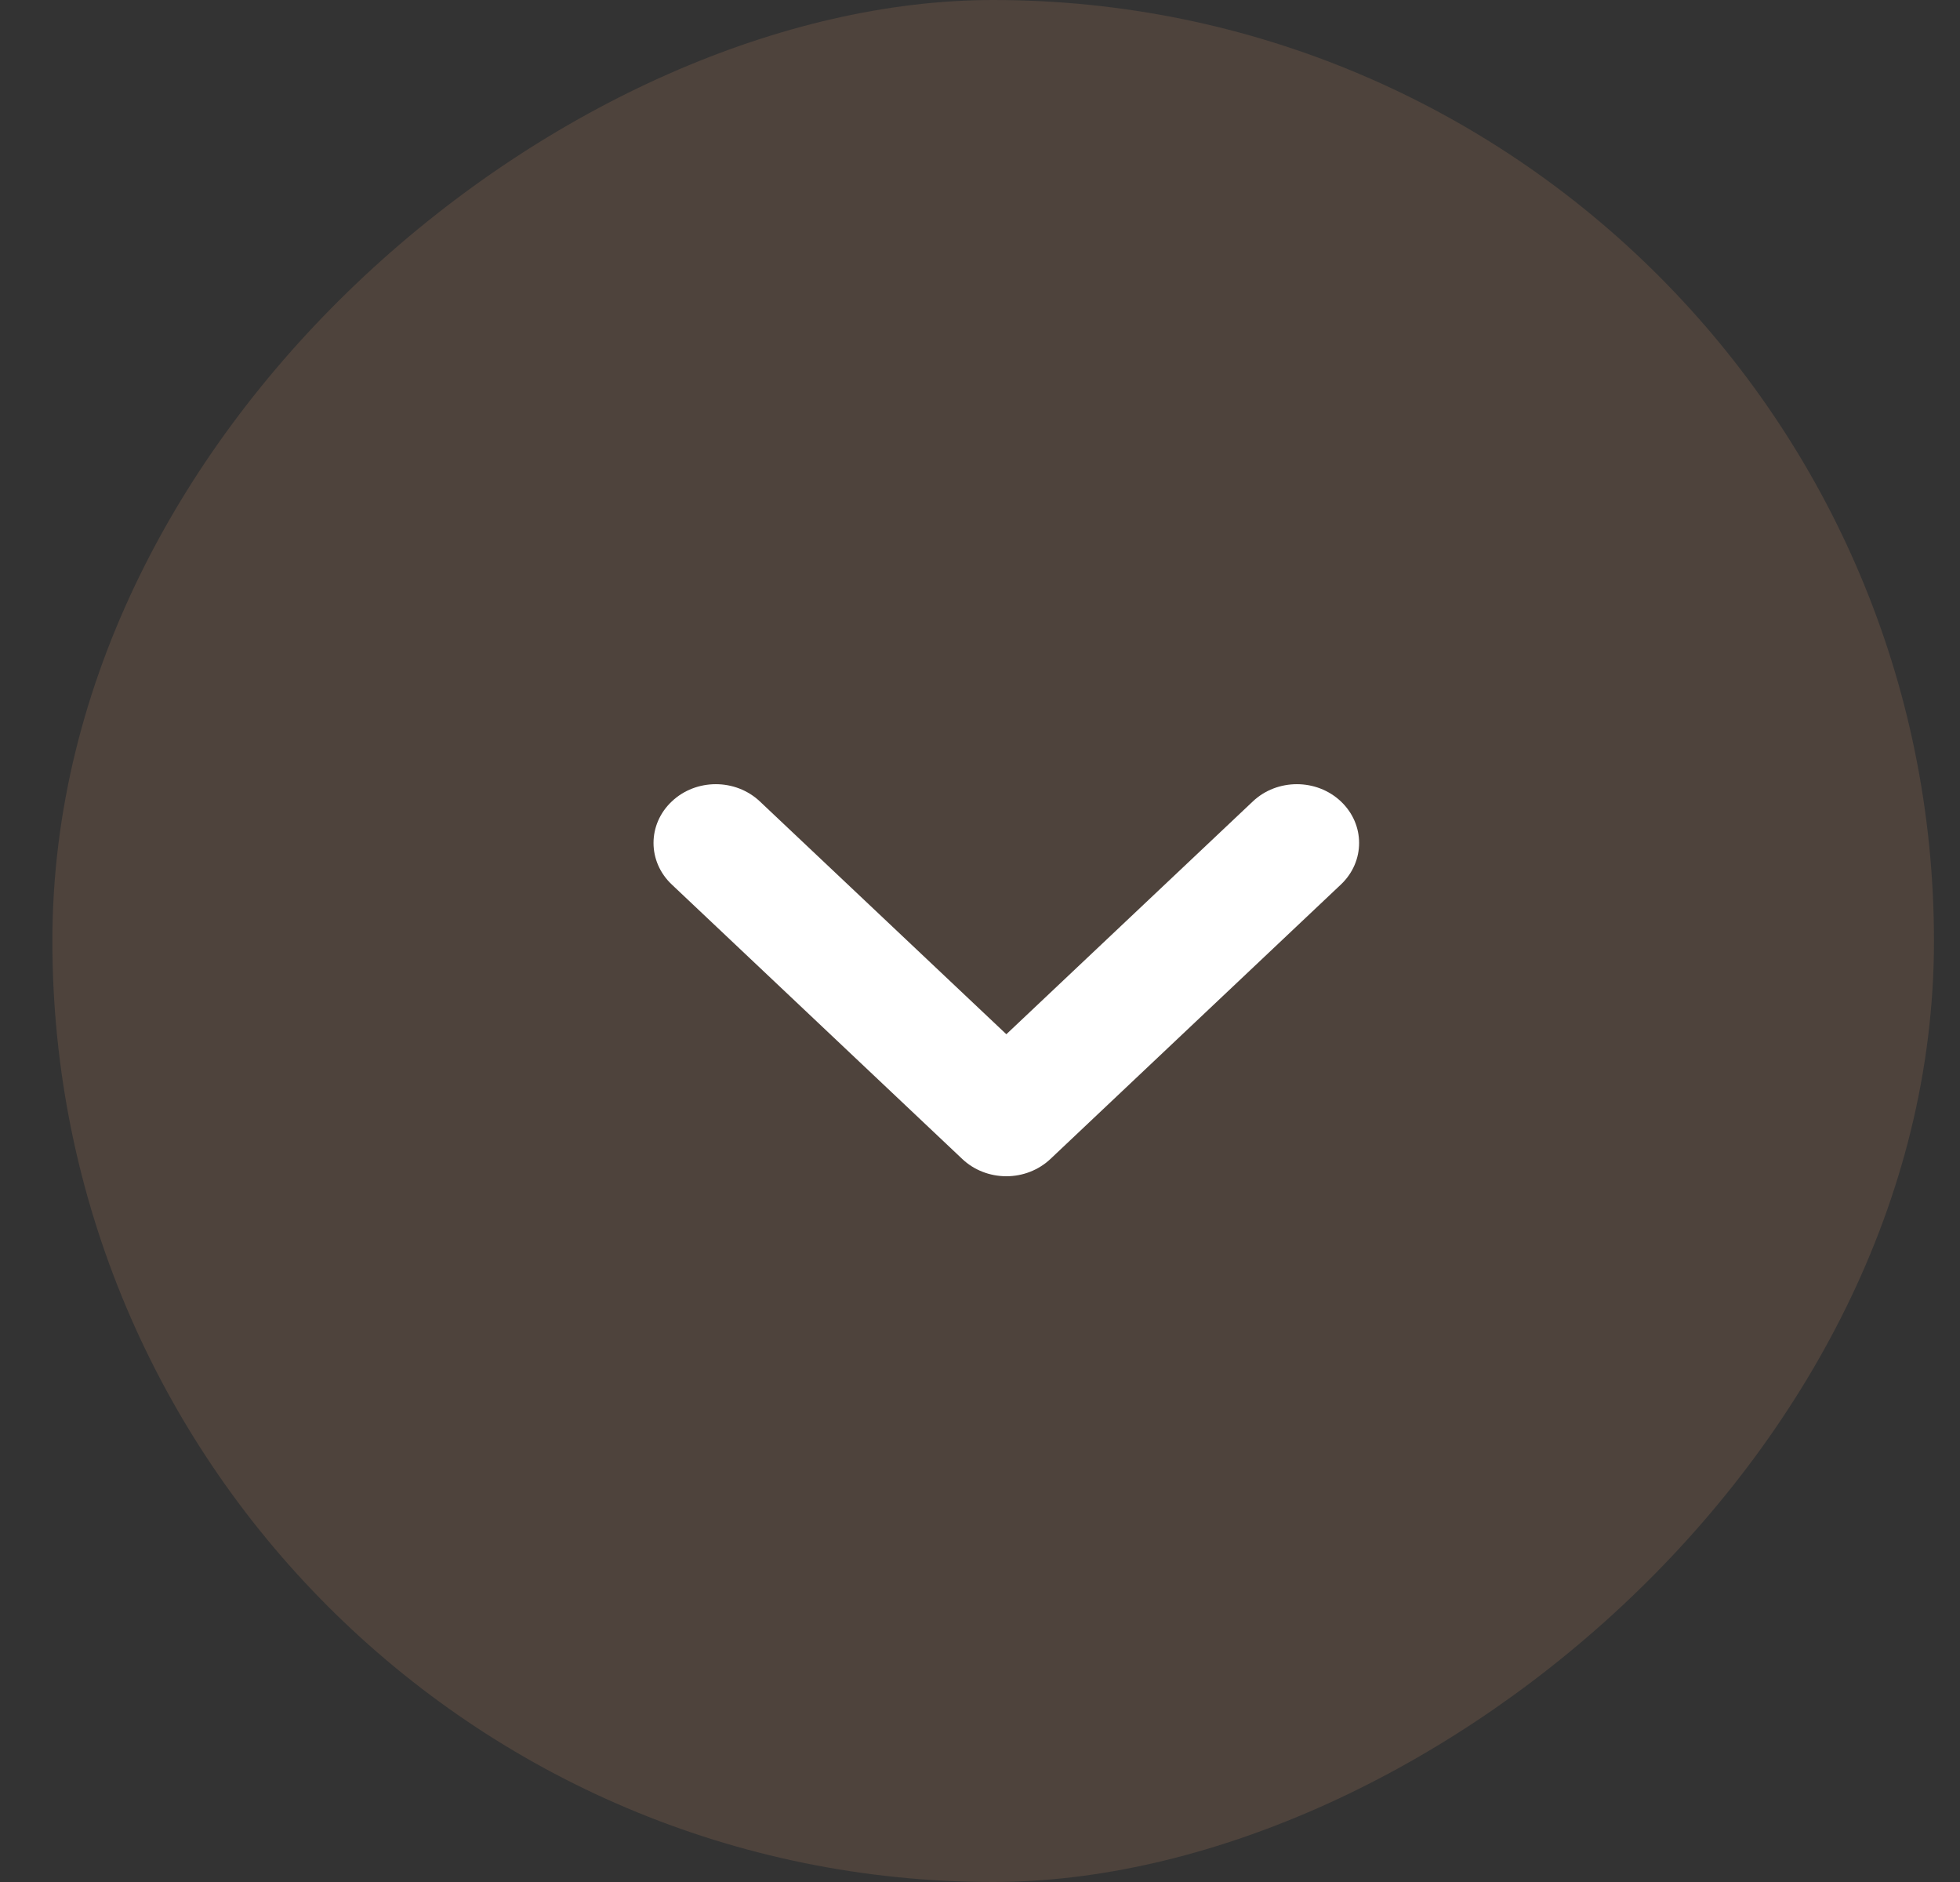 <svg width="25" height="24" viewBox="0 0 25 24" fill="none" xmlns="http://www.w3.org/2000/svg">
<rect x="0" y="0" width="25" height="24" fill="#333333" stroke="none"/>
<rect x="24.668" width="24" height="24" rx="12" transform="rotate(90 24.668 0)" fill="#BA8660" fill-opacity="0.2"/>
<path fill-rule="evenodd" clip-rule="evenodd" d="M17.103 10.22C17.413 10.513 17.413 10.987 17.103 11.28L13.398 14.78C13.248 14.921 13.047 15 12.836 15C12.625 15 12.423 14.921 12.274 14.78L8.569 11.28C8.258 10.987 8.258 10.513 8.569 10.22C8.879 9.927 9.381 9.927 9.692 10.22L12.836 13.189L15.98 10.22C16.29 9.927 16.793 9.927 17.103 10.22Z" fill="white"/>
</svg>
